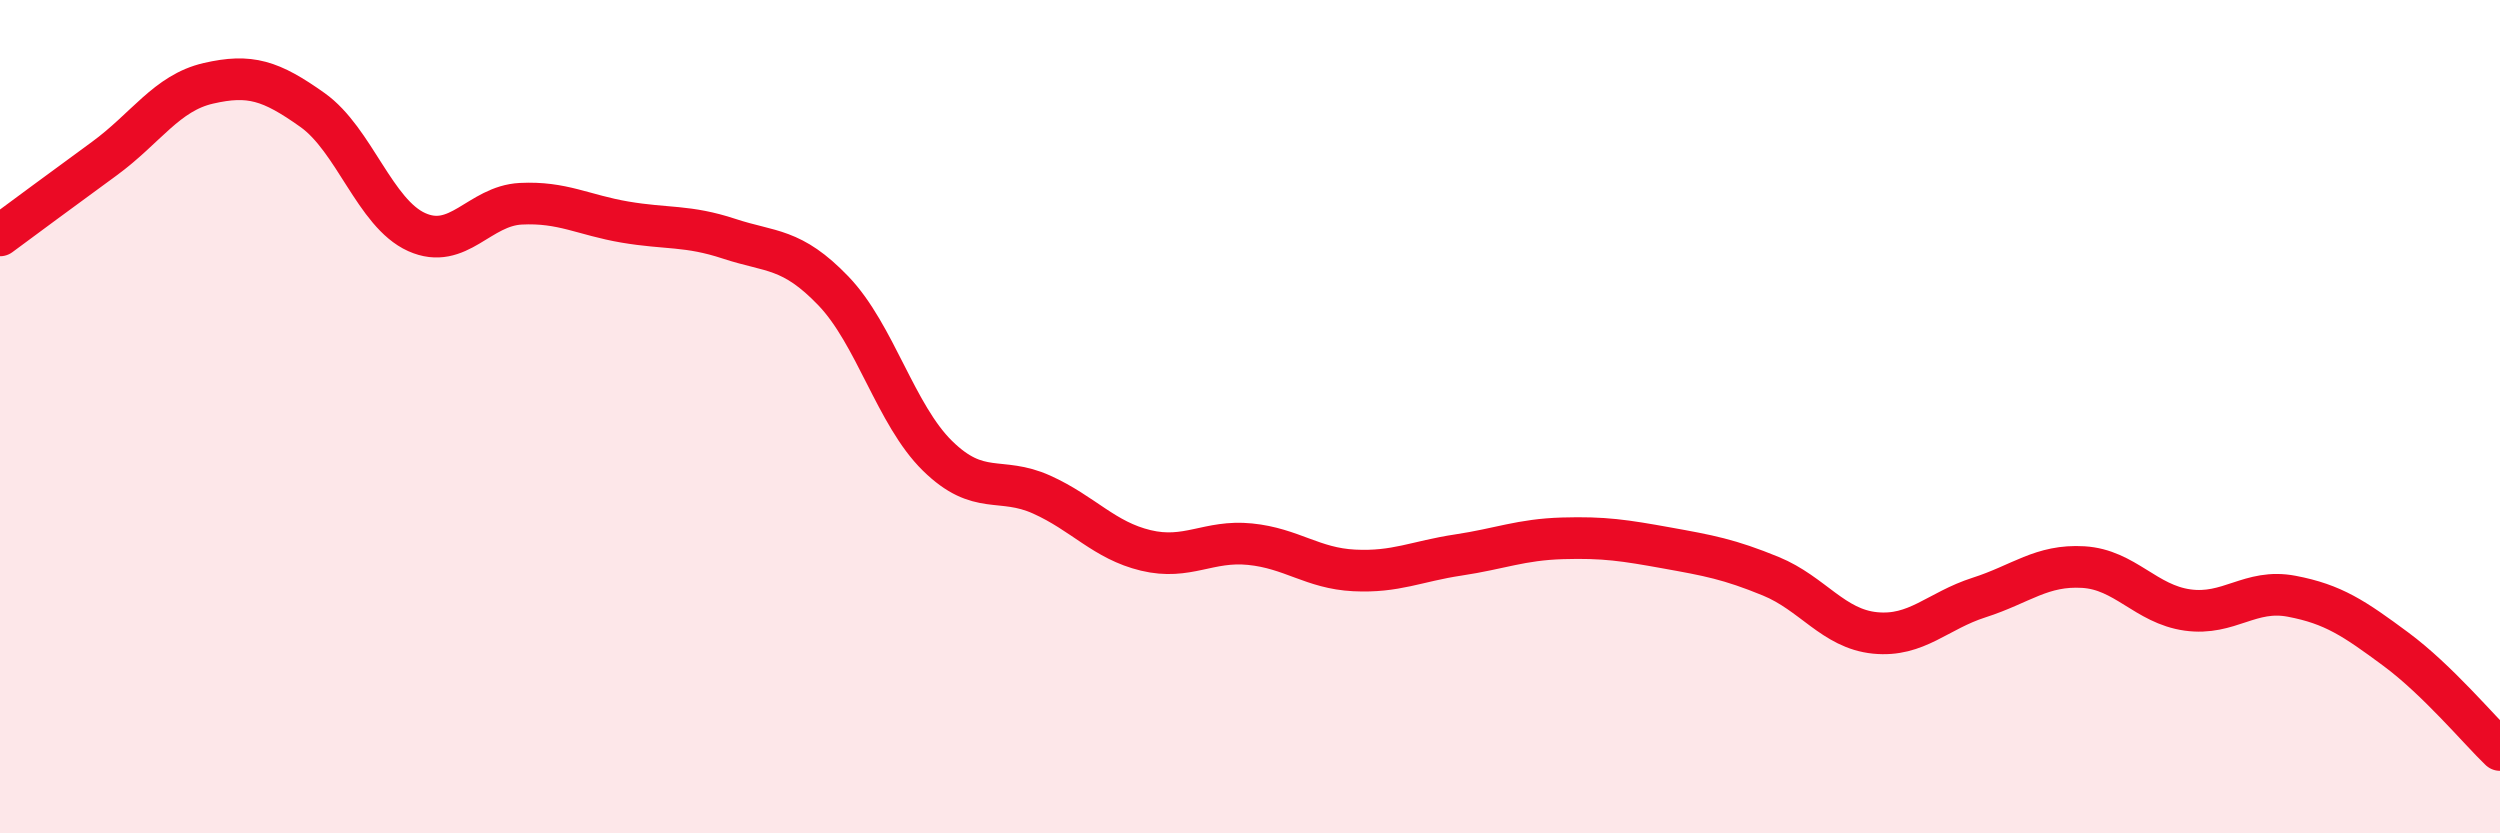 
    <svg width="60" height="20" viewBox="0 0 60 20" xmlns="http://www.w3.org/2000/svg">
      <path
        d="M 0,5.65 C 0.5,5.28 1.5,4.54 2.5,3.81 C 3.5,3.08 4,2.23 5,2 C 6,1.77 6.5,1.93 7.5,2.64 C 8.5,3.35 9,5.12 10,5.57 C 11,6.02 11.5,4.94 12.5,4.89 C 13.5,4.84 14,5.16 15,5.33 C 16,5.5 16.5,5.4 17.5,5.73 C 18.5,6.06 19,5.94 20,6.98 C 21,8.02 21.5,9.96 22.5,10.94 C 23.5,11.92 24,11.42 25,11.87 C 26,12.32 26.5,12.97 27.5,13.21 C 28.5,13.45 29,12.96 30,13.06 C 31,13.16 31.5,13.64 32.5,13.69 C 33.5,13.74 34,13.47 35,13.32 C 36,13.17 36.5,12.95 37.5,12.92 C 38.5,12.89 39,12.97 40,13.15 C 41,13.33 41.5,13.42 42.5,13.83 C 43.5,14.24 44,15.09 45,15.19 C 46,15.29 46.5,14.66 47.5,14.34 C 48.5,14.02 49,13.55 50,13.61 C 51,13.67 51.5,14.5 52.5,14.64 C 53.5,14.78 54,14.12 55,14.31 C 56,14.5 56.5,14.84 57.5,15.58 C 58.5,16.32 59.5,17.52 60,18L60 20L0 20Z"
        fill="#EB0A25"
        opacity="0.1"
        stroke-linecap="round"
        stroke-linejoin="round"
      />
      <path
        d="M 0,5.65 C 0.5,5.28 1.5,4.54 2.5,3.81 C 3.5,3.08 4,2.23 5,2 C 6,1.77 6.5,1.93 7.5,2.64 C 8.5,3.35 9,5.12 10,5.57 C 11,6.02 11.5,4.94 12.5,4.89 C 13.5,4.84 14,5.16 15,5.33 C 16,5.5 16.5,5.4 17.5,5.73 C 18.5,6.06 19,5.94 20,6.98 C 21,8.02 21.5,9.96 22.5,10.94 C 23.5,11.92 24,11.42 25,11.87 C 26,12.32 26.5,12.97 27.5,13.21 C 28.5,13.45 29,12.96 30,13.06 C 31,13.16 31.5,13.64 32.5,13.69 C 33.5,13.74 34,13.47 35,13.32 C 36,13.17 36.5,12.95 37.5,12.92 C 38.5,12.89 39,12.97 40,13.15 C 41,13.33 41.5,13.42 42.5,13.83 C 43.5,14.24 44,15.09 45,15.19 C 46,15.29 46.5,14.66 47.5,14.34 C 48.5,14.02 49,13.55 50,13.61 C 51,13.67 51.5,14.5 52.5,14.64 C 53.5,14.78 54,14.12 55,14.31 C 56,14.5 56.5,14.84 57.5,15.58 C 58.5,16.32 59.5,17.52 60,18"
        stroke="#EB0A25"
        stroke-width="1"
        fill="none"
        stroke-linecap="round"
        stroke-linejoin="round"
      />
    </svg>
  